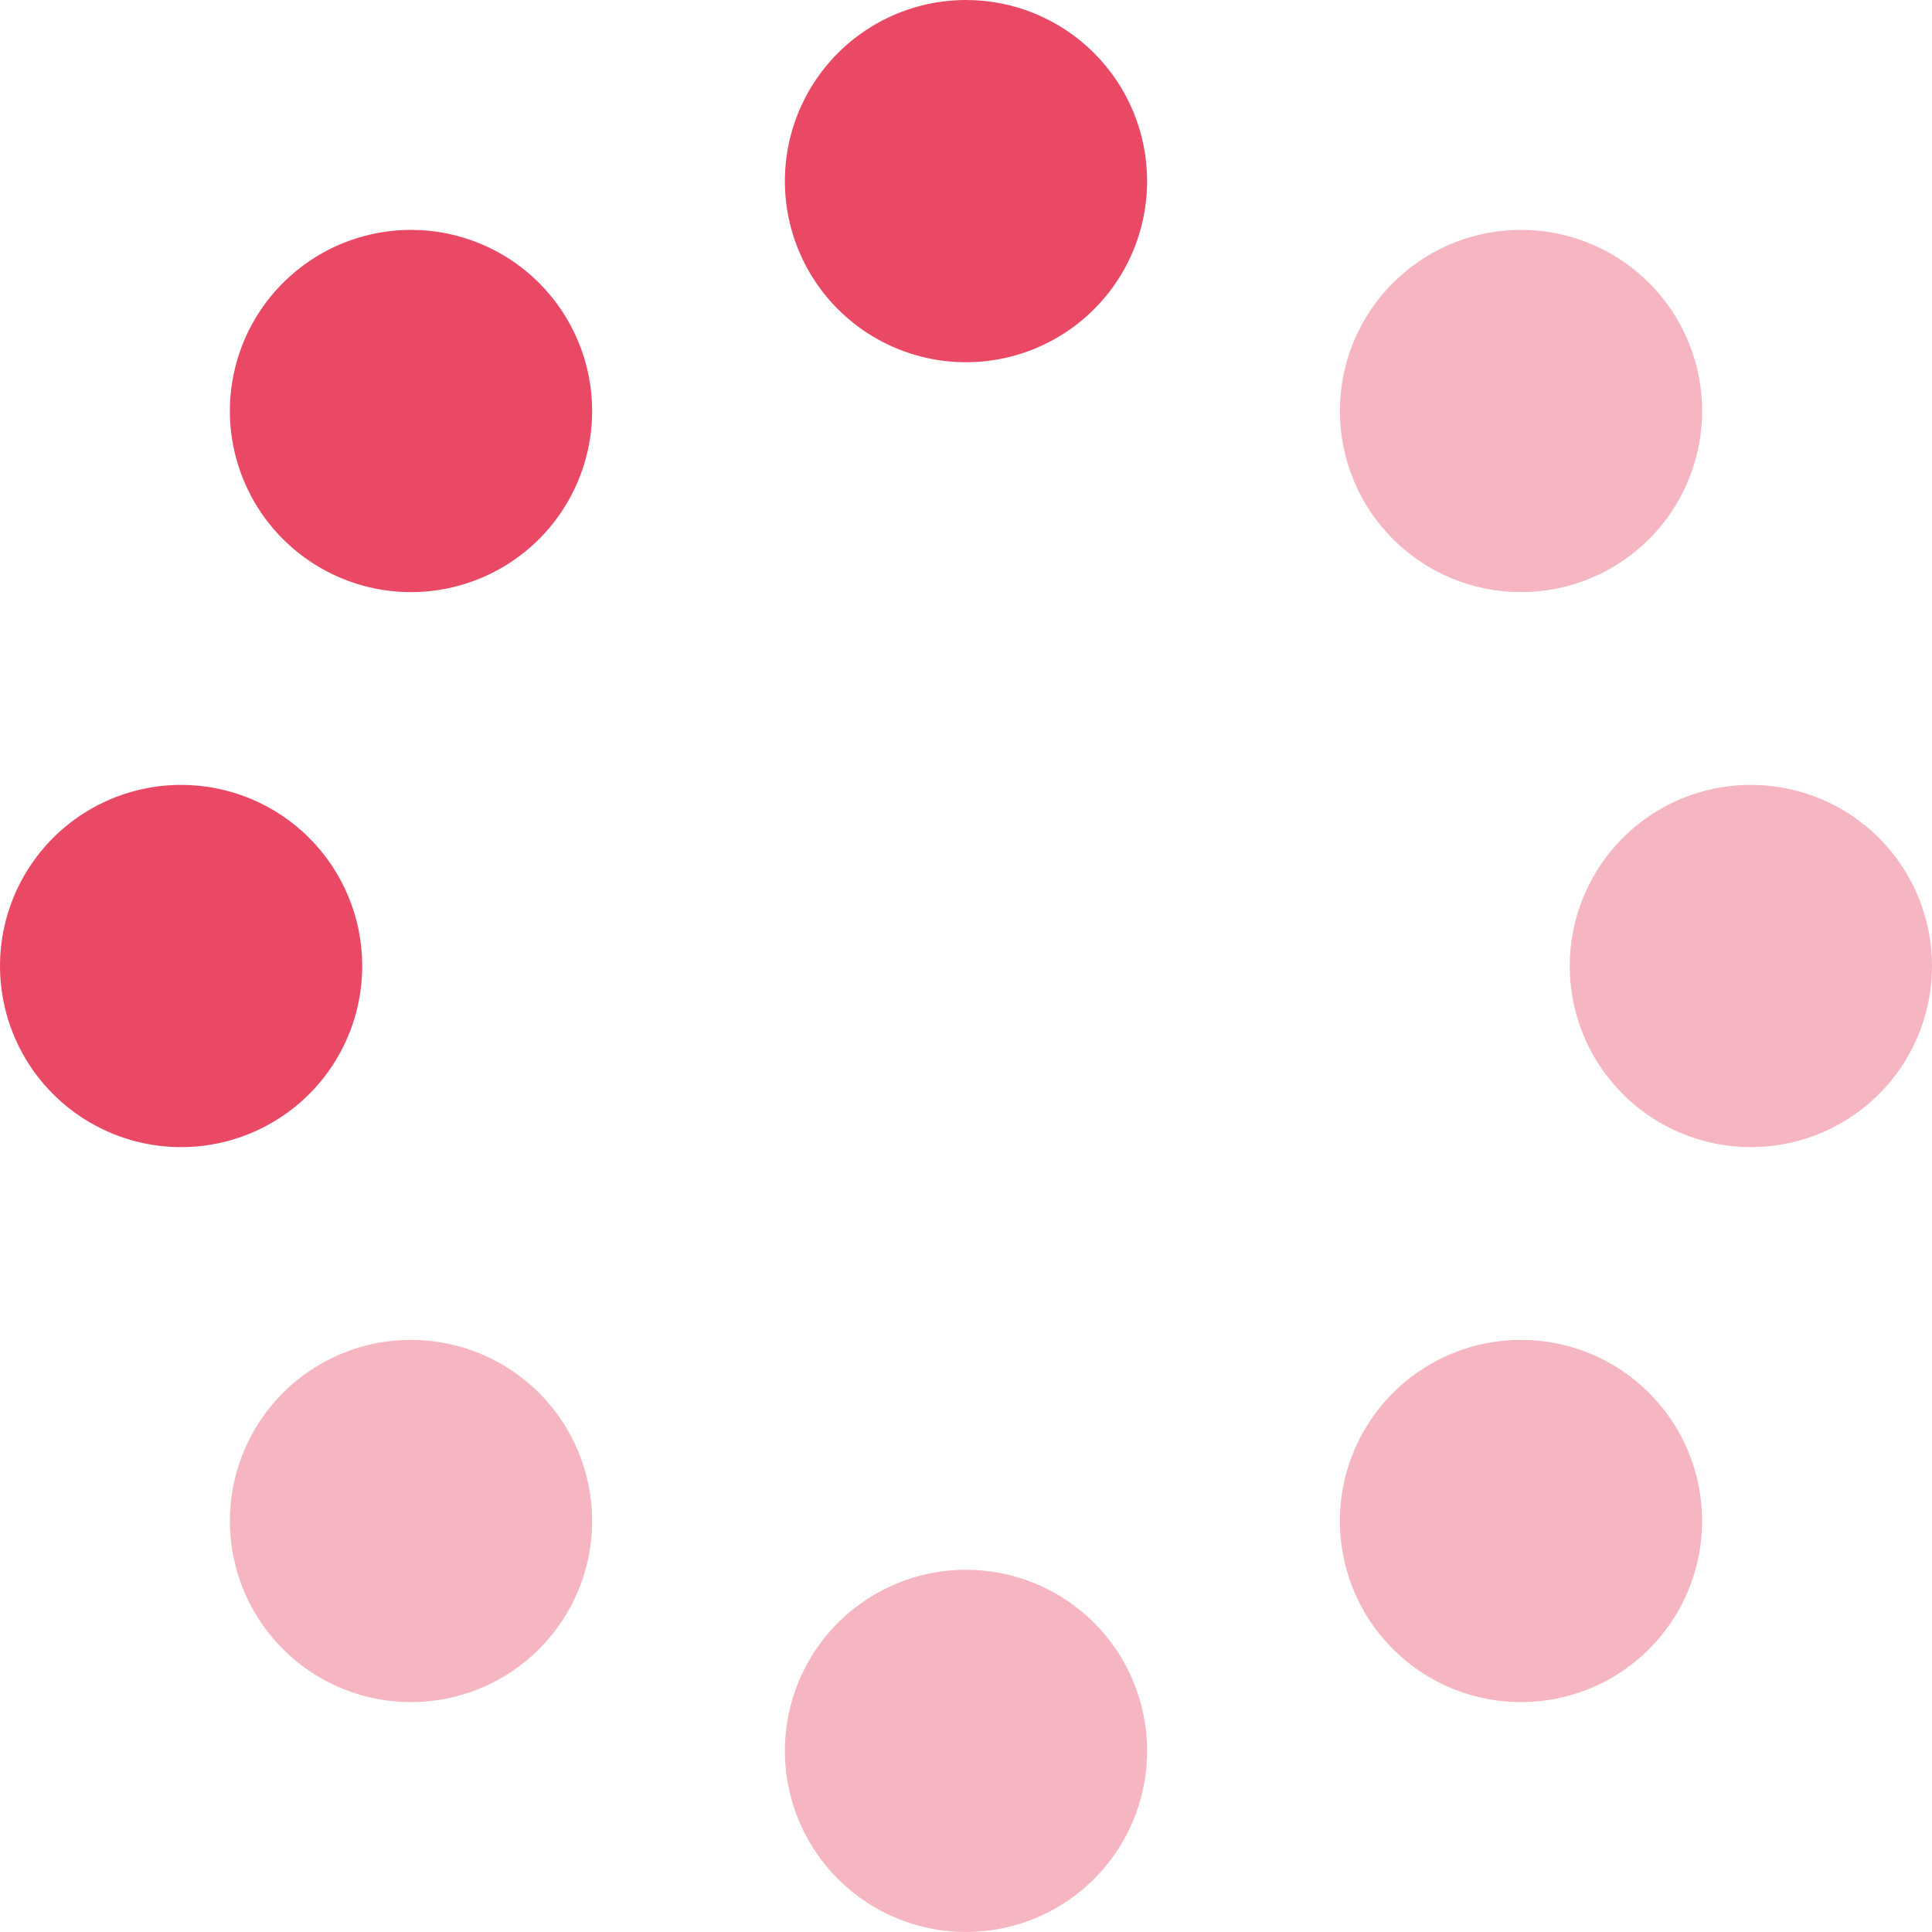 <svg width="67" height="67" viewBox="0 0 67 67" fill="none" xmlns="http://www.w3.org/2000/svg">
<path opacity="0.4" d="M14.253 46.465C13.011 46.465 11.797 46.834 10.764 47.524C9.731 48.214 8.926 49.195 8.45 50.343C7.975 51.491 7.851 52.754 8.093 53.972C8.335 55.191 8.933 56.31 9.812 57.188C10.69 58.067 11.81 58.665 13.028 58.907C14.246 59.15 15.509 59.025 16.657 58.55C17.805 58.075 18.786 57.269 19.476 56.236C20.166 55.203 20.535 53.989 20.535 52.747C20.535 51.081 19.873 49.483 18.695 48.305C17.517 47.127 15.919 46.465 14.253 46.465ZM33.5 54.438C32.258 54.438 31.044 54.806 30.011 55.496C28.978 56.186 28.172 57.167 27.697 58.315C27.222 59.463 27.097 60.726 27.34 61.944C27.582 63.163 28.18 64.282 29.059 65.16C29.937 66.039 31.056 66.637 32.275 66.879C33.493 67.122 34.756 66.997 35.904 66.522C37.052 66.046 38.033 65.241 38.723 64.208C39.413 63.175 39.782 61.961 39.782 60.719C39.782 59.053 39.12 57.455 37.942 56.277C36.764 55.099 35.166 54.438 33.5 54.438ZM60.719 27.219C59.477 27.219 58.262 27.587 57.229 28.277C56.196 28.968 55.391 29.948 54.916 31.096C54.44 32.244 54.316 33.507 54.558 34.725C54.801 35.944 55.399 37.063 56.278 37.941C57.156 38.82 58.275 39.418 59.494 39.66C60.712 39.903 61.975 39.779 63.123 39.303C64.27 38.828 65.251 38.023 65.942 36.99C66.632 35.957 67 34.742 67 33.5C67 31.834 66.338 30.236 65.16 29.058C63.983 27.881 62.385 27.219 60.719 27.219ZM52.747 46.465C51.505 46.465 50.29 46.834 49.257 47.524C48.224 48.214 47.419 49.195 46.944 50.343C46.468 51.491 46.344 52.754 46.587 53.972C46.829 55.191 47.427 56.31 48.306 57.188C49.184 58.067 50.303 58.665 51.522 58.907C52.74 59.15 54.003 59.025 55.151 58.55C56.298 58.075 57.279 57.269 57.97 56.236C58.66 55.203 59.028 53.989 59.028 52.747C59.028 51.081 58.367 49.483 57.188 48.305C56.011 47.127 54.413 46.465 52.747 46.465ZM52.747 20.534C53.989 20.534 55.204 20.166 56.237 19.476C57.27 18.786 58.075 17.805 58.55 16.657C59.026 15.509 59.15 14.246 58.908 13.028C58.665 11.809 58.067 10.69 57.188 9.812C56.31 8.933 55.191 8.335 53.972 8.093C52.754 7.85 51.491 7.975 50.343 8.45C49.196 8.925 48.215 9.731 47.524 10.764C46.834 11.796 46.466 13.011 46.466 14.253C46.466 15.919 47.127 17.517 48.306 18.695C49.483 19.873 51.081 20.534 52.747 20.534Z" fill="#EA4966"/>
<path d="M14.253 7.972C13.011 7.972 11.796 8.34 10.764 9.031C9.731 9.721 8.925 10.702 8.45 11.85C7.975 12.997 7.85 14.26 8.093 15.479C8.335 16.697 8.933 17.816 9.812 18.695C10.69 19.573 11.809 20.171 13.028 20.414C14.246 20.656 15.509 20.532 16.657 20.056C17.805 19.581 18.786 18.776 19.476 17.743C20.166 16.71 20.535 15.495 20.535 14.253C20.535 12.587 19.873 10.99 18.695 9.812C17.517 8.634 15.919 7.972 14.253 7.972ZM6.281 27.219C5.039 27.219 3.825 27.587 2.792 28.277C1.759 28.968 0.954 29.948 0.478 31.096C0.003 32.244 -0.122 33.507 0.121 34.725C0.363 35.944 0.961 37.063 1.84 37.941C2.718 38.82 3.837 39.418 5.056 39.661C6.274 39.903 7.537 39.779 8.685 39.303C9.833 38.828 10.814 38.023 11.504 36.99C12.194 35.957 12.562 34.742 12.562 33.5C12.562 31.834 11.901 30.236 10.723 29.058C9.545 27.881 7.947 27.219 6.281 27.219ZM33.5 0C32.258 0 31.043 0.368 30.01 1.059C28.977 1.749 28.172 2.73 27.697 3.878C27.221 5.025 27.097 6.288 27.339 7.507C27.582 8.725 28.18 9.844 29.058 10.723C29.937 11.601 31.056 12.199 32.275 12.442C33.493 12.684 34.756 12.56 35.904 12.084C37.051 11.609 38.032 10.804 38.723 9.771C39.413 8.738 39.781 7.524 39.781 6.281C39.781 4.615 39.12 3.018 37.941 1.84C36.764 0.662 35.166 0 33.5 0V0Z" fill="#EA4966"/>
</svg>
